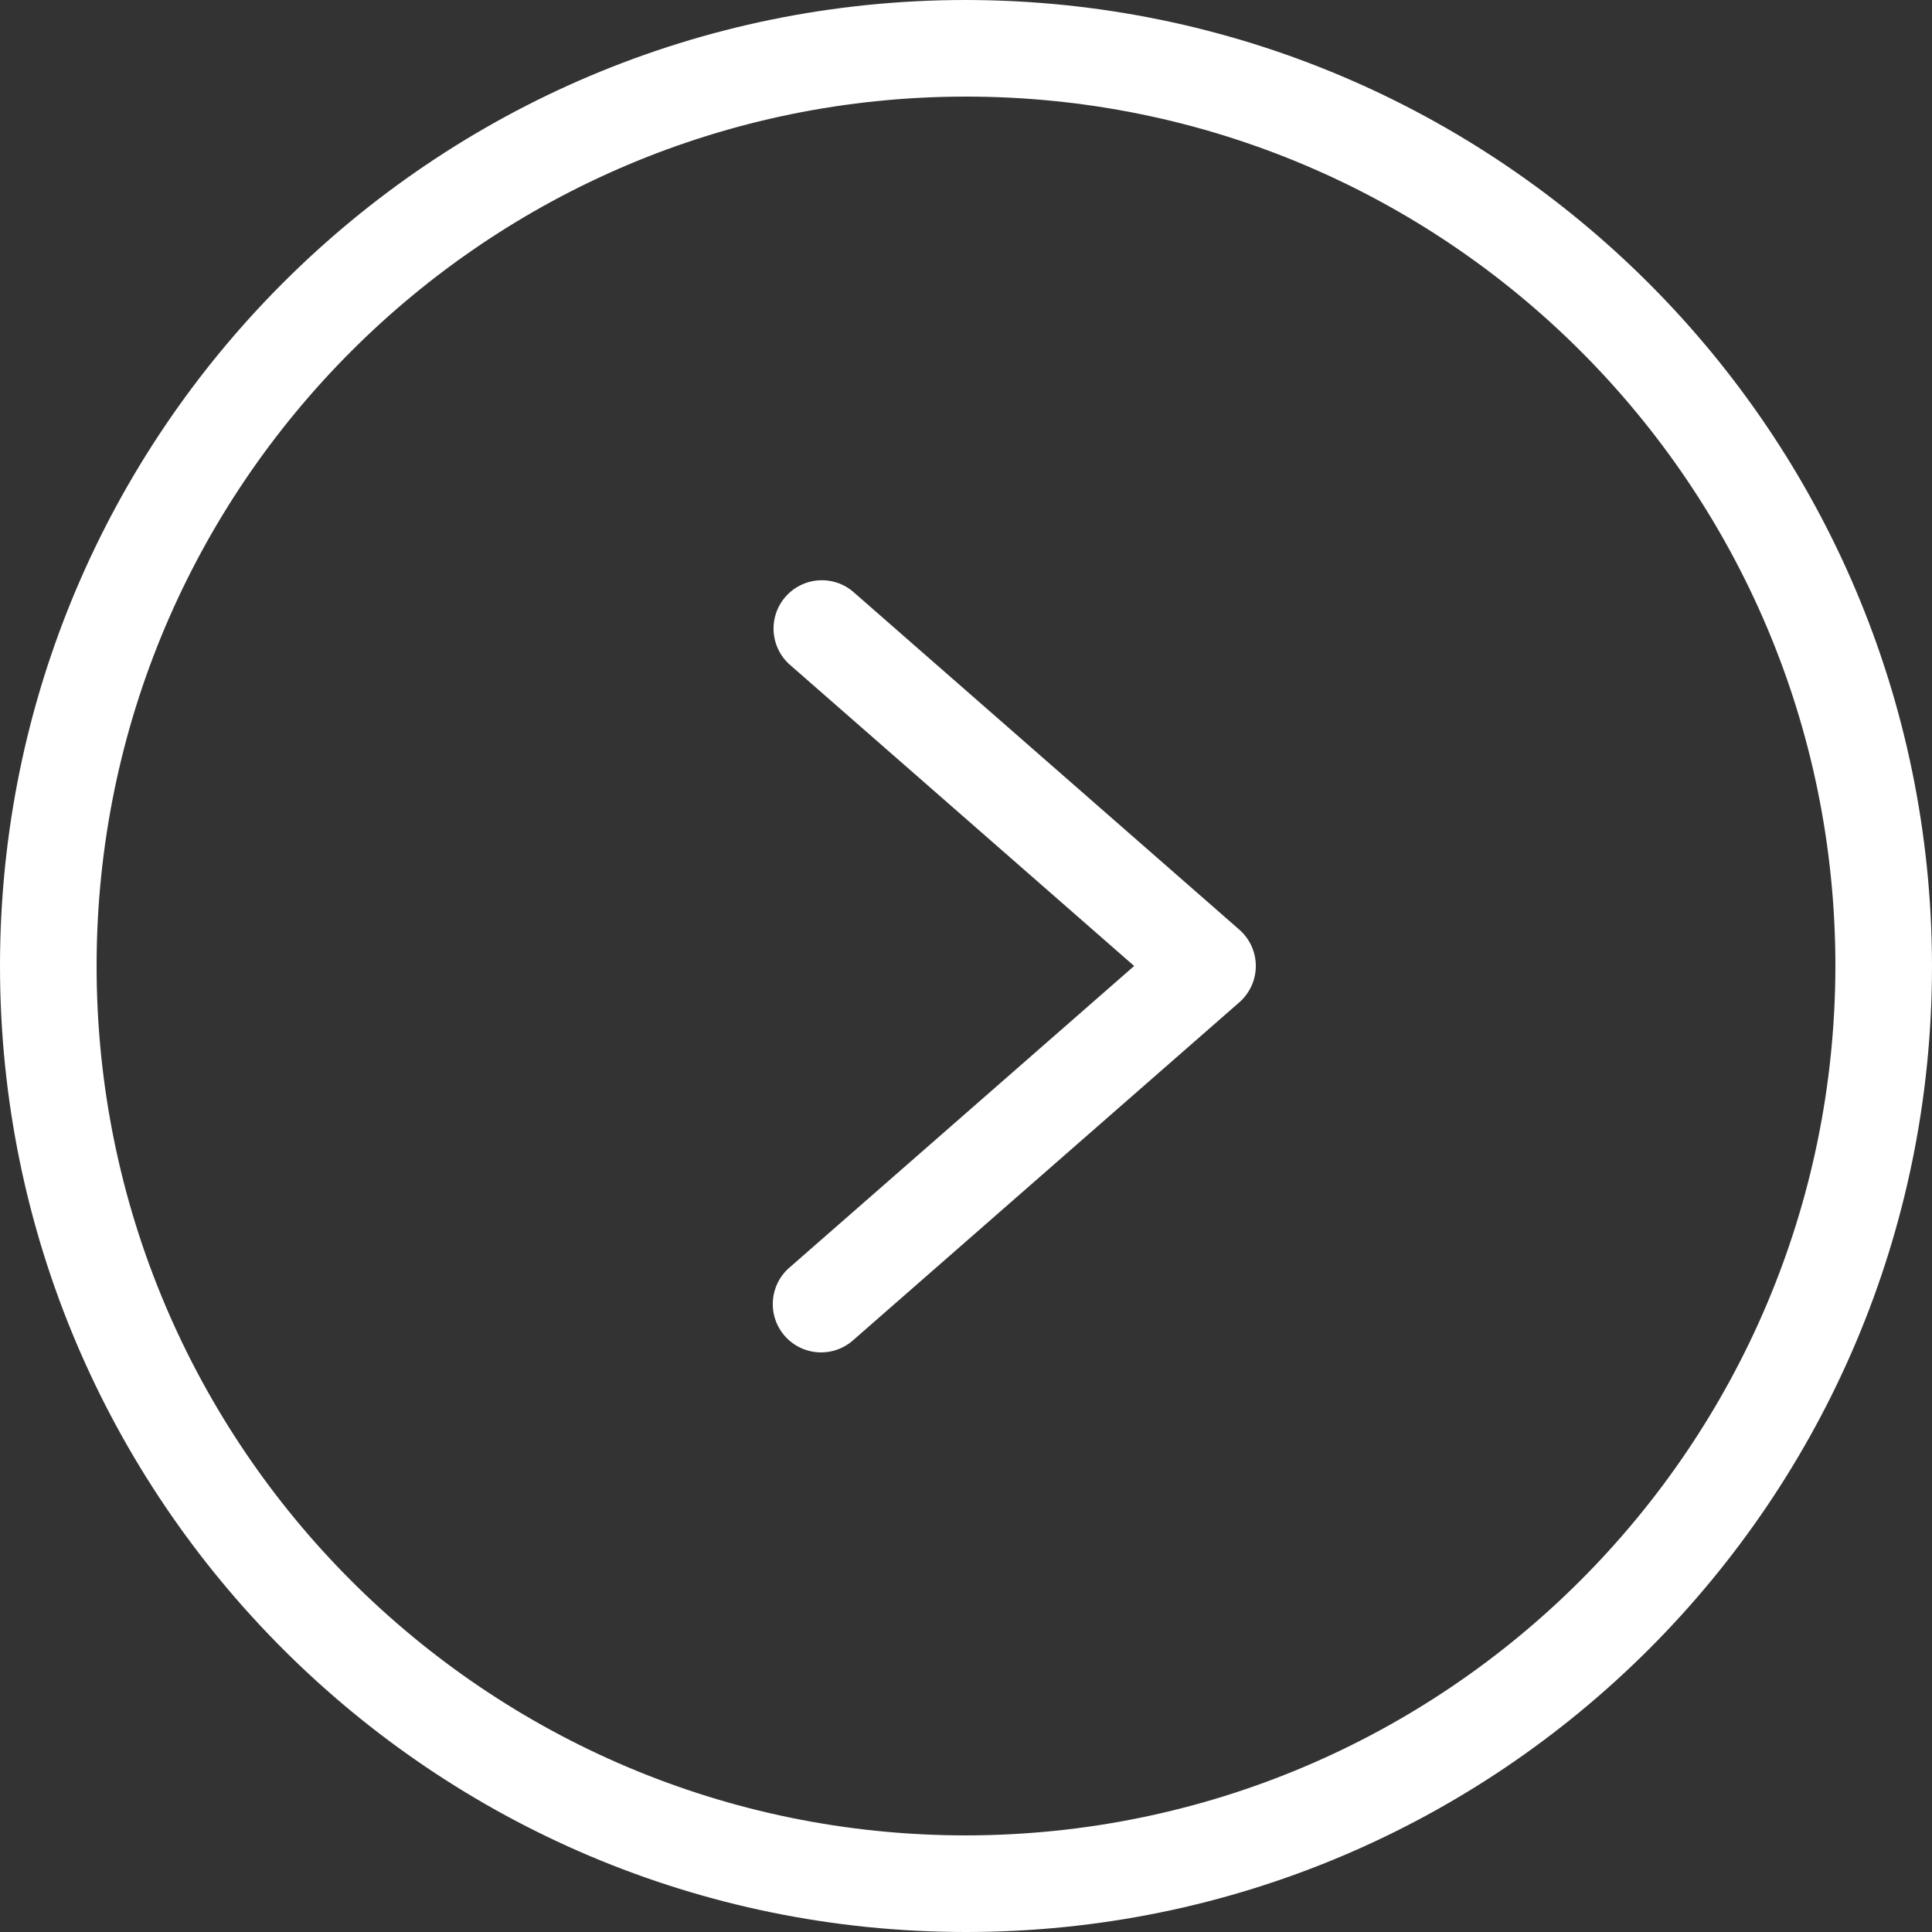 <?xml version="1.0" encoding="UTF-8"?>
<svg data-bbox="0 0 103 103" xmlns="http://www.w3.org/2000/svg" viewBox="0 0 103 103" height="103" width="103" data-type="color">
    <rect x="0" y="0" width="103" height="103" fill="#333333" stroke="none"/>
    <g>
        <g clip-path="url(#cd066657-965d-4c84-8c7d-1aeff760db1f)">
            <path fill="#ffffff" d="M51.5 0C23.057 0 0 23.057 0 51.5 0 79.942 23.057 103 51.5 103c28.442 0 51.5-23.058 51.5-51.5C102.968 23.07 79.93.032 51.5 0m0 97.85c-25.6 0-46.35-20.752-46.35-46.35S25.9 5.15 51.5 5.15c25.598 0 46.35 20.751 46.35 46.35-.03 25.586-20.764 46.32-46.35 46.35" data-color="1"/>
            <path fill="#ffffff" d="M45.47 31.536a2.576 2.576 0 0 0-3.39 3.878l18.385 16.085-18.386 16.087a2.575 2.575 0 1 0 3.39 3.877l20.6-18.025a2.574 2.574 0 0 0 0-3.878z" data-color="1"/>
        </g>
        <defs fill="none">
            <clipPath id="cd066657-965d-4c84-8c7d-1aeff760db1f">
                <path fill="#ffffff" d="M103 0v103H0V0z"/>
            </clipPath>
        </defs>
    </g>
</svg>
